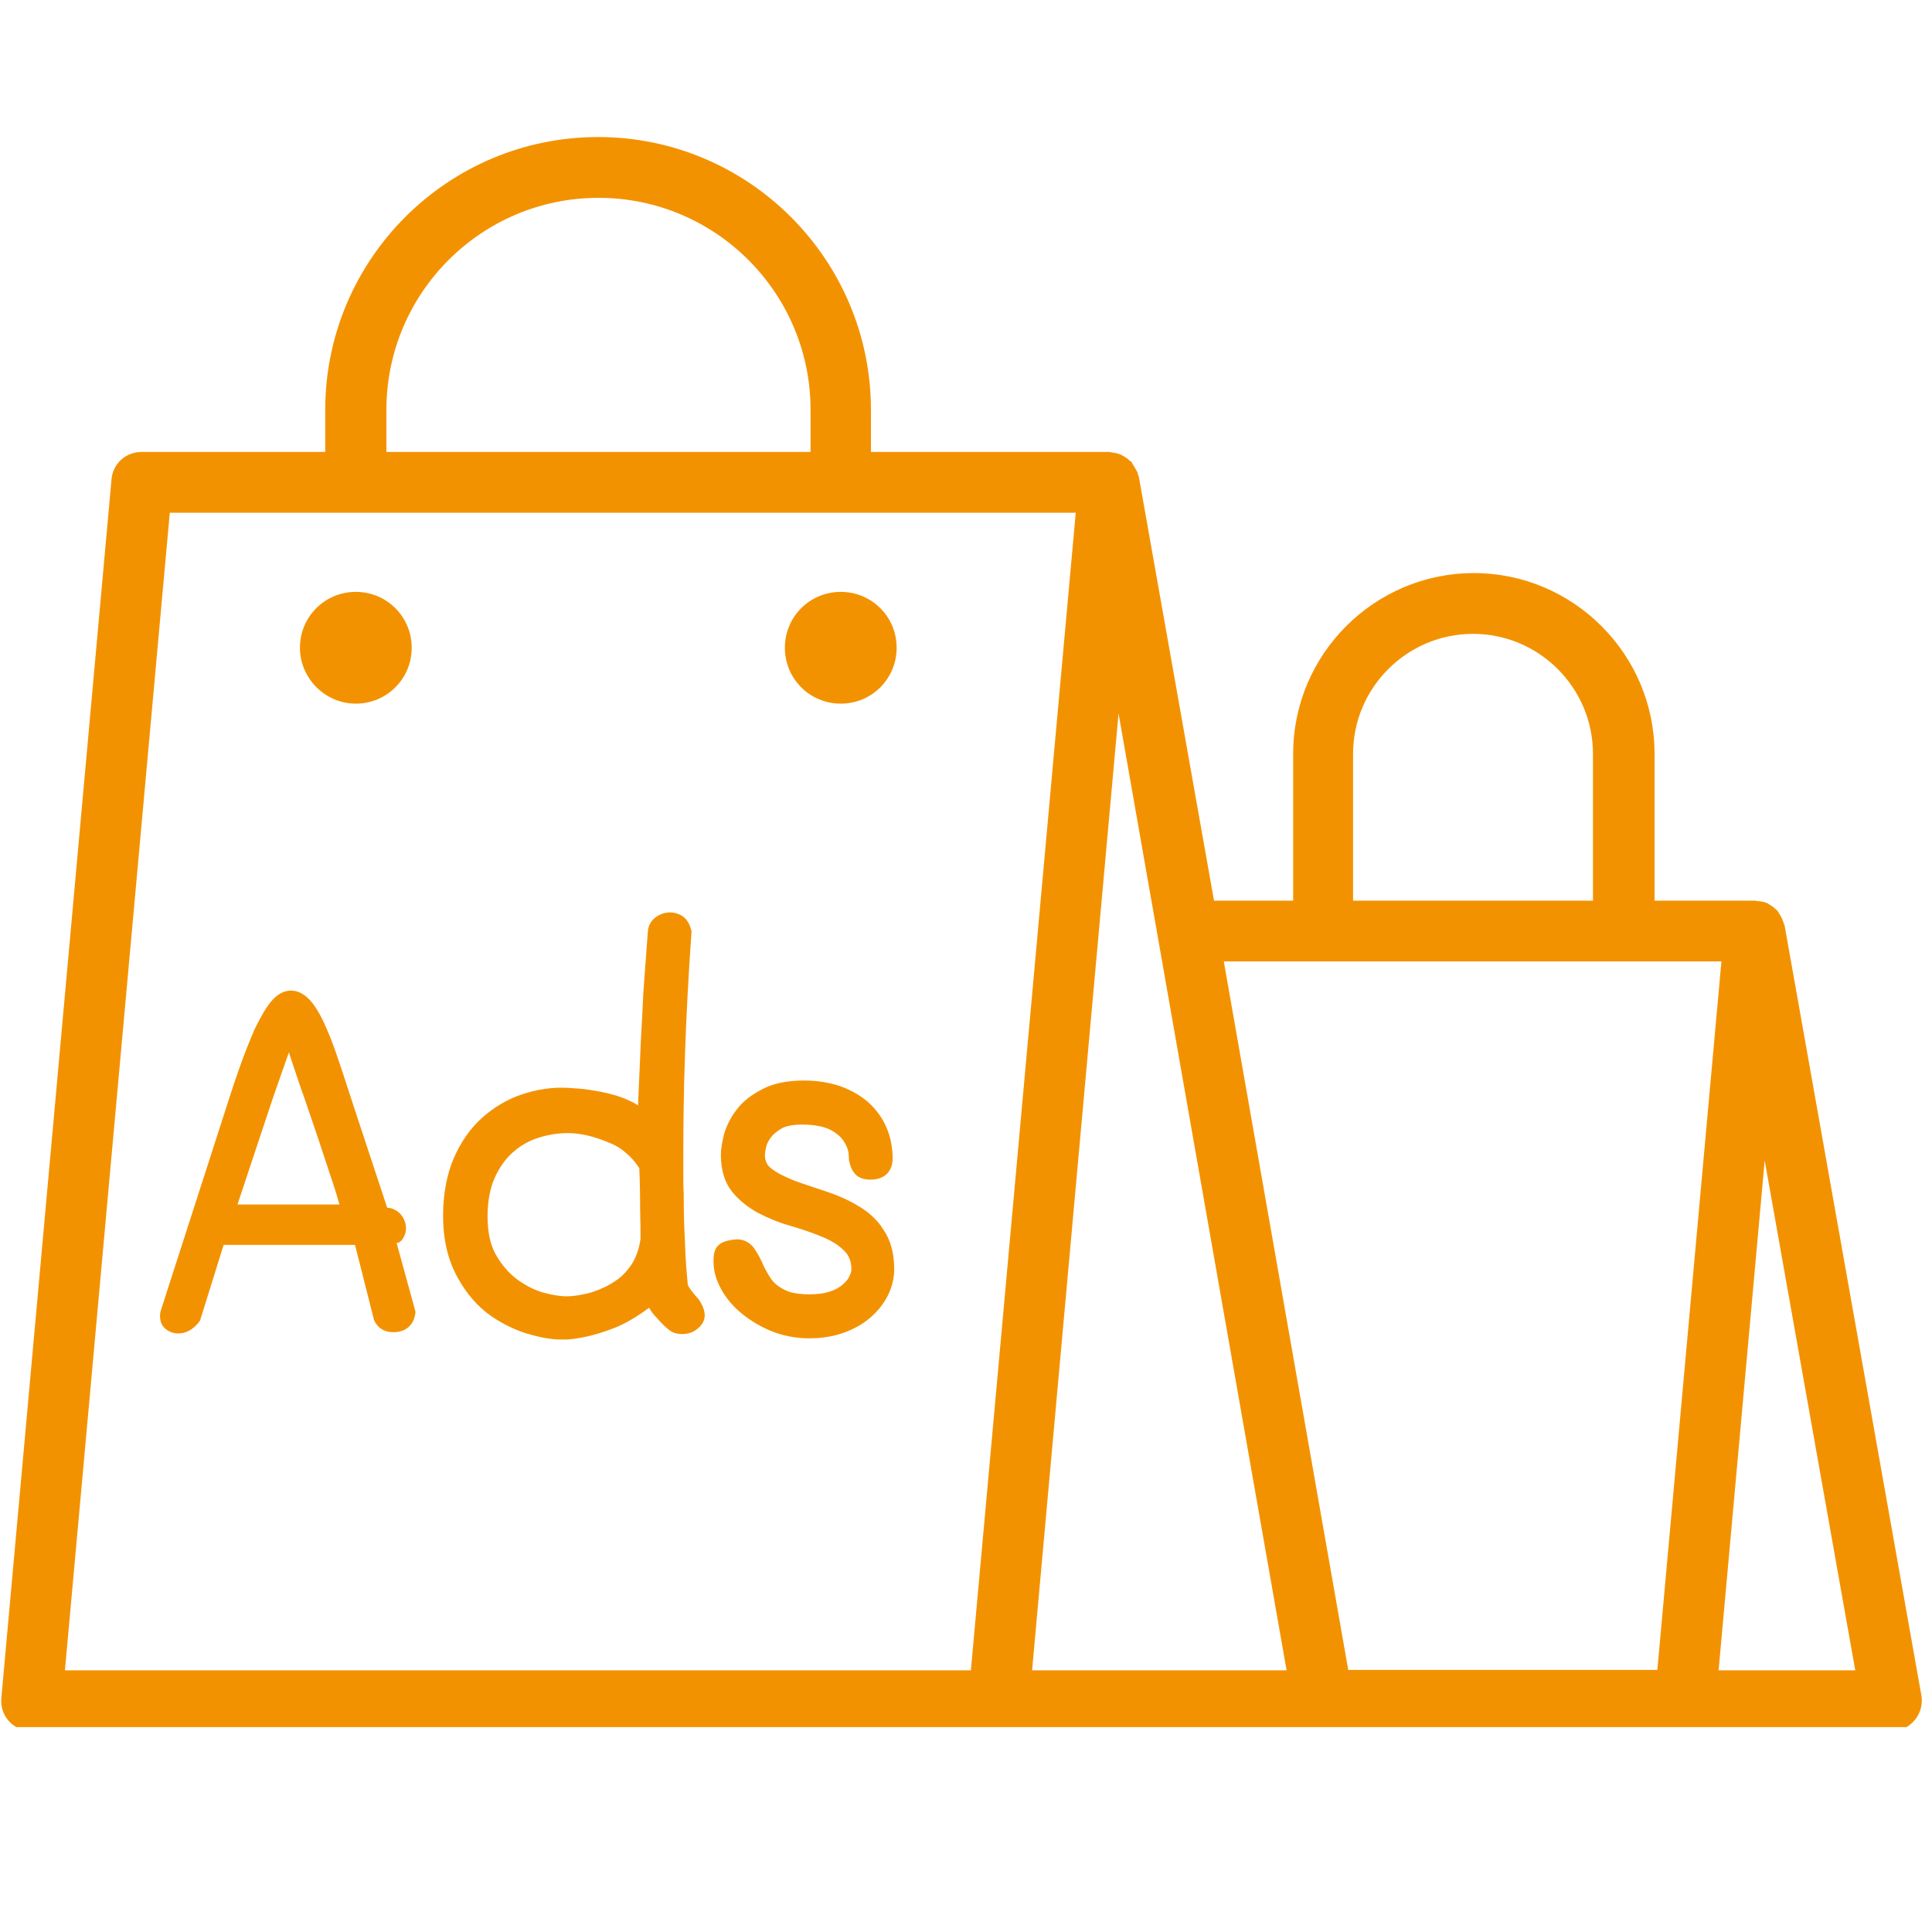 ﻿<svg xmlns="http://www.w3.org/2000/svg" xmlns:xlink="http://www.w3.org/1999/xlink" width="55" zoomAndPan="magnify" viewBox="0 0 112.5 112.5" height="55" preserveAspectRatio="xMidYMid meet" version="1.0"><defs><clipPath id="934d94478a"><path d="M 0 7.98 L 112 7.98 L 112 100.57 L 0 100.57 Z M 0 7.98 " clip-rule="nonzero"/></clipPath></defs><path fill="#f39200" d="M 20.719 40.973 C 22.523 40.973 23.973 39.523 23.973 37.719 C 23.973 35.914 22.523 34.465 20.719 34.465 C 18.914 34.465 17.465 35.914 17.465 37.719 C 17.465 39.5 18.938 40.973 20.719 40.973 Z M 20.719 40.973 " fill-opacity="1" fill-rule="nonzero"/><path fill="#f39200" d="M 48.957 34.465 C 47.152 34.465 45.703 35.914 45.703 37.719 C 45.703 39.523 47.152 40.973 48.957 40.973 C 50.766 40.973 52.211 39.523 52.211 37.719 C 52.211 35.914 50.766 34.465 48.957 34.465 Z M 48.957 34.465 " fill-opacity="1" fill-rule="nonzero"/><g clip-path="url(#934d94478a)"><path fill="#f39200" d="M 103.922 53.918 C 103.922 53.867 103.871 53.82 103.871 53.773 C 103.848 53.68 103.801 53.605 103.777 53.512 C 103.707 53.371 103.637 53.25 103.562 53.133 C 103.539 53.109 103.516 53.062 103.492 53.012 C 103.469 52.988 103.445 52.988 103.422 52.965 C 103.277 52.824 103.137 52.727 102.969 52.633 C 102.945 52.609 102.922 52.609 102.898 52.586 C 102.707 52.516 102.52 52.469 102.305 52.469 C 102.281 52.469 102.234 52.445 102.211 52.445 L 96.344 52.445 L 96.344 43.895 C 96.344 38.098 91.617 33.371 85.82 33.371 C 80.027 33.371 75.301 38.098 75.301 43.895 L 75.301 52.445 L 70.691 52.445 L 66.32 27.789 C 66.32 27.742 66.273 27.695 66.273 27.648 C 66.25 27.551 66.227 27.48 66.18 27.41 C 66.109 27.266 66.035 27.148 65.941 27.004 C 65.918 26.98 65.918 26.934 65.871 26.887 C 65.848 26.863 65.824 26.863 65.797 26.84 C 65.68 26.719 65.539 26.625 65.371 26.531 C 65.324 26.508 65.277 26.484 65.23 26.461 C 65.062 26.387 64.895 26.363 64.707 26.34 C 64.66 26.34 64.609 26.316 64.562 26.316 L 50.715 26.316 L 50.715 23.871 C 50.715 15.105 43.59 7.98 34.828 7.98 C 26.062 7.98 18.938 15.105 18.938 23.871 L 18.938 26.316 L 8.25 26.316 C 7.32 26.316 6.562 27.004 6.492 27.93 L 0.078 98.879 C 0.031 99.375 0.195 99.875 0.527 100.23 C 0.863 100.59 1.336 100.801 1.836 100.801 L 110.145 100.801 C 110.664 100.801 111.164 100.566 111.496 100.16 C 111.828 99.758 111.973 99.234 111.879 98.711 Z M 78.789 43.895 C 78.789 40.047 81.926 36.91 85.773 36.91 C 89.621 36.91 92.758 40.047 92.758 43.895 L 92.758 52.445 L 78.789 52.445 Z M 100.238 55.984 L 96.508 97.238 L 78.508 97.238 L 71.262 55.984 Z M 22.5 23.871 C 22.5 17.055 28.035 11.52 34.852 11.52 C 41.668 11.52 47.199 17.055 47.199 23.871 L 47.199 26.316 L 22.5 26.316 Z M 9.887 29.855 L 62.641 29.855 L 56.535 97.262 L 3.781 97.262 Z M 65.133 41.543 L 74.918 97.262 L 60.098 97.262 Z M 100.074 97.262 L 102.758 67.574 L 108.031 97.262 Z M 100.074 97.262 " fill-opacity="1" fill-rule="nonzero"/></g><path fill="#f39200" d="M 23.379 72.23 C 23.543 72.039 23.641 71.777 23.641 71.539 C 23.641 71.277 23.566 71.043 23.426 70.828 C 23.258 70.59 23.047 70.445 22.762 70.352 L 22.547 70.328 L 20.859 65.223 C 20.504 64.129 20.172 63.133 19.887 62.254 C 19.578 61.328 19.316 60.566 19.031 59.926 C 18.746 59.262 18.461 58.738 18.152 58.359 C 17.441 57.48 16.488 57.43 15.754 58.359 C 15.445 58.738 15.16 59.262 14.828 59.926 C 14.543 60.59 14.234 61.352 13.926 62.23 C 13.617 63.109 13.309 64.059 12.977 65.102 L 9.34 76.387 L 9.316 76.621 C 9.316 77.051 9.508 77.289 9.672 77.406 C 9.887 77.574 10.125 77.645 10.387 77.645 C 10.719 77.645 11.195 77.523 11.645 76.906 L 13.023 72.488 L 20.672 72.488 L 21.785 76.883 C 22 77.336 22.379 77.574 22.902 77.574 C 23.641 77.574 24.113 77.145 24.188 76.434 L 24.188 76.363 L 23.094 72.371 C 23.188 72.395 23.281 72.324 23.379 72.23 Z M 19.77 70.137 L 13.828 70.137 L 15.922 63.844 L 16.824 61.277 C 16.895 61.516 16.988 61.777 17.082 62.062 C 17.273 62.633 17.488 63.297 17.75 64.012 C 17.988 64.699 18.223 65.41 18.508 66.242 L 19.27 68.547 C 19.461 69.094 19.625 69.641 19.77 70.137 Z M 19.77 70.137 " fill-opacity="1" fill-rule="nonzero"/><path fill="#f39200" d="M 40.051 74.816 C 39.98 74.059 39.91 73.25 39.887 72.371 C 39.84 71.492 39.812 70.543 39.812 69.496 C 39.789 69.141 39.789 68.762 39.789 68.379 L 39.789 67.121 C 39.789 65.461 39.812 63.559 39.887 61.422 C 39.957 59.309 40.074 56.98 40.266 54.273 L 40.266 54.199 L 40.242 54.129 C 40.148 53.773 39.98 53.512 39.742 53.348 C 39.293 53.062 38.723 53.039 38.199 53.395 C 37.914 53.605 37.746 53.891 37.723 54.25 C 37.629 55.578 37.535 56.766 37.461 57.812 C 37.414 58.855 37.367 59.758 37.32 60.52 L 37.25 62.156 C 37.203 63.109 37.18 63.82 37.152 64.367 C 37.035 64.297 36.895 64.199 36.773 64.152 C 36.395 63.965 36.016 63.82 35.633 63.727 C 35.207 63.605 34.777 63.535 34.352 63.465 C 33.926 63.395 33.473 63.371 33.047 63.344 C 32.141 63.297 31.238 63.441 30.387 63.727 C 29.531 64.012 28.746 64.484 28.059 65.102 C 27.367 65.719 26.82 66.527 26.418 67.453 C 26.016 68.406 25.801 69.52 25.801 70.781 C 25.801 71.492 25.871 72.156 26.016 72.75 C 26.156 73.344 26.371 73.891 26.633 74.367 C 26.895 74.84 27.18 75.27 27.512 75.648 C 27.82 76.004 28.176 76.336 28.578 76.621 C 28.961 76.883 29.34 77.098 29.742 77.289 C 30.148 77.477 30.527 77.621 30.906 77.715 C 31.312 77.836 31.668 77.906 32.023 77.953 C 32.285 78 32.547 78 32.785 78 C 32.879 78 32.949 78 33.047 78 C 33.852 77.93 34.684 77.738 35.562 77.406 C 36.301 77.145 37.035 76.719 37.797 76.148 C 37.914 76.363 38.059 76.551 38.246 76.742 C 38.578 77.121 38.84 77.359 39.008 77.477 C 39.246 77.645 39.555 77.715 39.934 77.668 C 40.312 77.621 40.621 77.43 40.859 77.121 C 41.051 76.859 41.191 76.41 40.691 75.672 C 40.125 75.031 40.051 74.84 40.051 74.816 Z M 37.297 72.133 C 37.227 72.68 37.059 73.156 36.82 73.559 C 36.559 73.961 36.25 74.32 35.848 74.578 C 35.445 74.863 34.969 75.078 34.469 75.246 C 33.973 75.387 33.449 75.484 32.973 75.484 C 32.617 75.484 32.168 75.41 31.645 75.27 C 31.121 75.125 30.621 74.863 30.125 74.508 C 29.648 74.152 29.223 73.676 28.887 73.082 C 28.555 72.512 28.391 71.754 28.391 70.828 C 28.391 69.973 28.531 69.211 28.793 68.617 C 29.055 68.023 29.41 67.504 29.84 67.121 C 30.266 66.742 30.766 66.434 31.312 66.266 C 31.883 66.078 32.477 65.98 33.07 65.98 C 33.805 65.98 34.613 66.172 35.492 66.551 C 35.871 66.695 36.203 66.91 36.488 67.168 C 36.773 67.406 37.012 67.691 37.227 68.023 L 37.25 68.664 C 37.25 68.855 37.273 69.332 37.273 70.066 L 37.273 70.352 C 37.297 71.184 37.297 71.801 37.297 72.133 Z M 37.297 72.133 " fill-opacity="1" fill-rule="nonzero"/><path fill="#f39200" d="M 49.957 70.211 C 49.363 69.852 48.699 69.57 48.031 69.355 C 47.391 69.141 46.797 68.949 46.227 68.738 C 45.703 68.523 45.254 68.309 44.922 68.047 C 44.66 67.859 44.539 67.598 44.539 67.242 C 44.539 67.168 44.566 67.027 44.613 66.766 C 44.66 66.598 44.754 66.41 44.898 66.219 C 45.039 66.031 45.254 65.863 45.539 65.695 C 45.801 65.555 46.203 65.484 46.703 65.484 C 47.438 65.484 47.984 65.602 48.363 65.793 C 48.746 66.004 49.008 66.242 49.148 66.48 C 49.316 66.742 49.387 66.957 49.41 67.145 C 49.434 67.383 49.434 67.504 49.434 67.551 L 49.457 67.645 C 49.527 68 49.672 68.238 49.836 68.406 C 50.027 68.594 50.336 68.691 50.691 68.691 C 51.5 68.691 51.977 68.215 51.977 67.453 C 51.977 66.812 51.855 66.195 51.617 65.648 C 51.383 65.102 51.023 64.605 50.574 64.199 C 50.121 63.797 49.578 63.488 48.934 63.25 C 48.293 63.035 47.582 62.918 46.82 62.918 C 45.848 62.918 45.016 63.086 44.398 63.418 C 43.758 63.75 43.258 64.129 42.902 64.605 C 42.547 65.055 42.309 65.555 42.164 66.031 C 42.047 66.504 41.977 66.91 41.977 67.242 C 41.977 68.121 42.191 68.832 42.617 69.379 C 43.02 69.879 43.543 70.305 44.16 70.637 C 44.754 70.945 45.395 71.207 46.086 71.398 C 46.727 71.586 47.344 71.801 47.867 72.016 C 48.391 72.23 48.816 72.488 49.148 72.824 C 49.434 73.082 49.578 73.465 49.578 73.938 C 49.578 74.012 49.551 74.129 49.457 74.32 C 49.387 74.484 49.266 74.629 49.078 74.793 C 48.887 74.961 48.648 75.102 48.34 75.199 C 47.699 75.434 46.535 75.41 45.965 75.223 C 45.68 75.125 45.445 74.984 45.254 74.84 C 45.062 74.699 44.922 74.508 44.801 74.32 C 44.684 74.129 44.566 73.914 44.469 73.727 C 44.352 73.418 44.184 73.109 43.973 72.773 C 43.711 72.348 43.258 72.109 42.758 72.18 C 42.285 72.23 42 72.348 41.832 72.512 C 41.57 72.75 41.547 73.156 41.547 73.441 C 41.547 73.984 41.691 74.531 42 75.078 C 42.285 75.602 42.688 76.078 43.211 76.504 C 43.711 76.906 44.305 77.266 44.945 77.523 C 45.609 77.785 46.348 77.93 47.105 77.93 C 47.891 77.93 48.602 77.809 49.219 77.574 C 49.836 77.336 50.359 77.027 50.766 76.645 C 51.191 76.266 51.5 75.84 51.738 75.363 C 51.953 74.891 52.07 74.414 52.07 73.914 C 52.07 72.965 51.855 72.203 51.43 71.586 C 51.098 71.043 50.574 70.566 49.957 70.211 Z M 49.957 70.211 " fill-opacity="1" fill-rule="nonzero"/></svg>